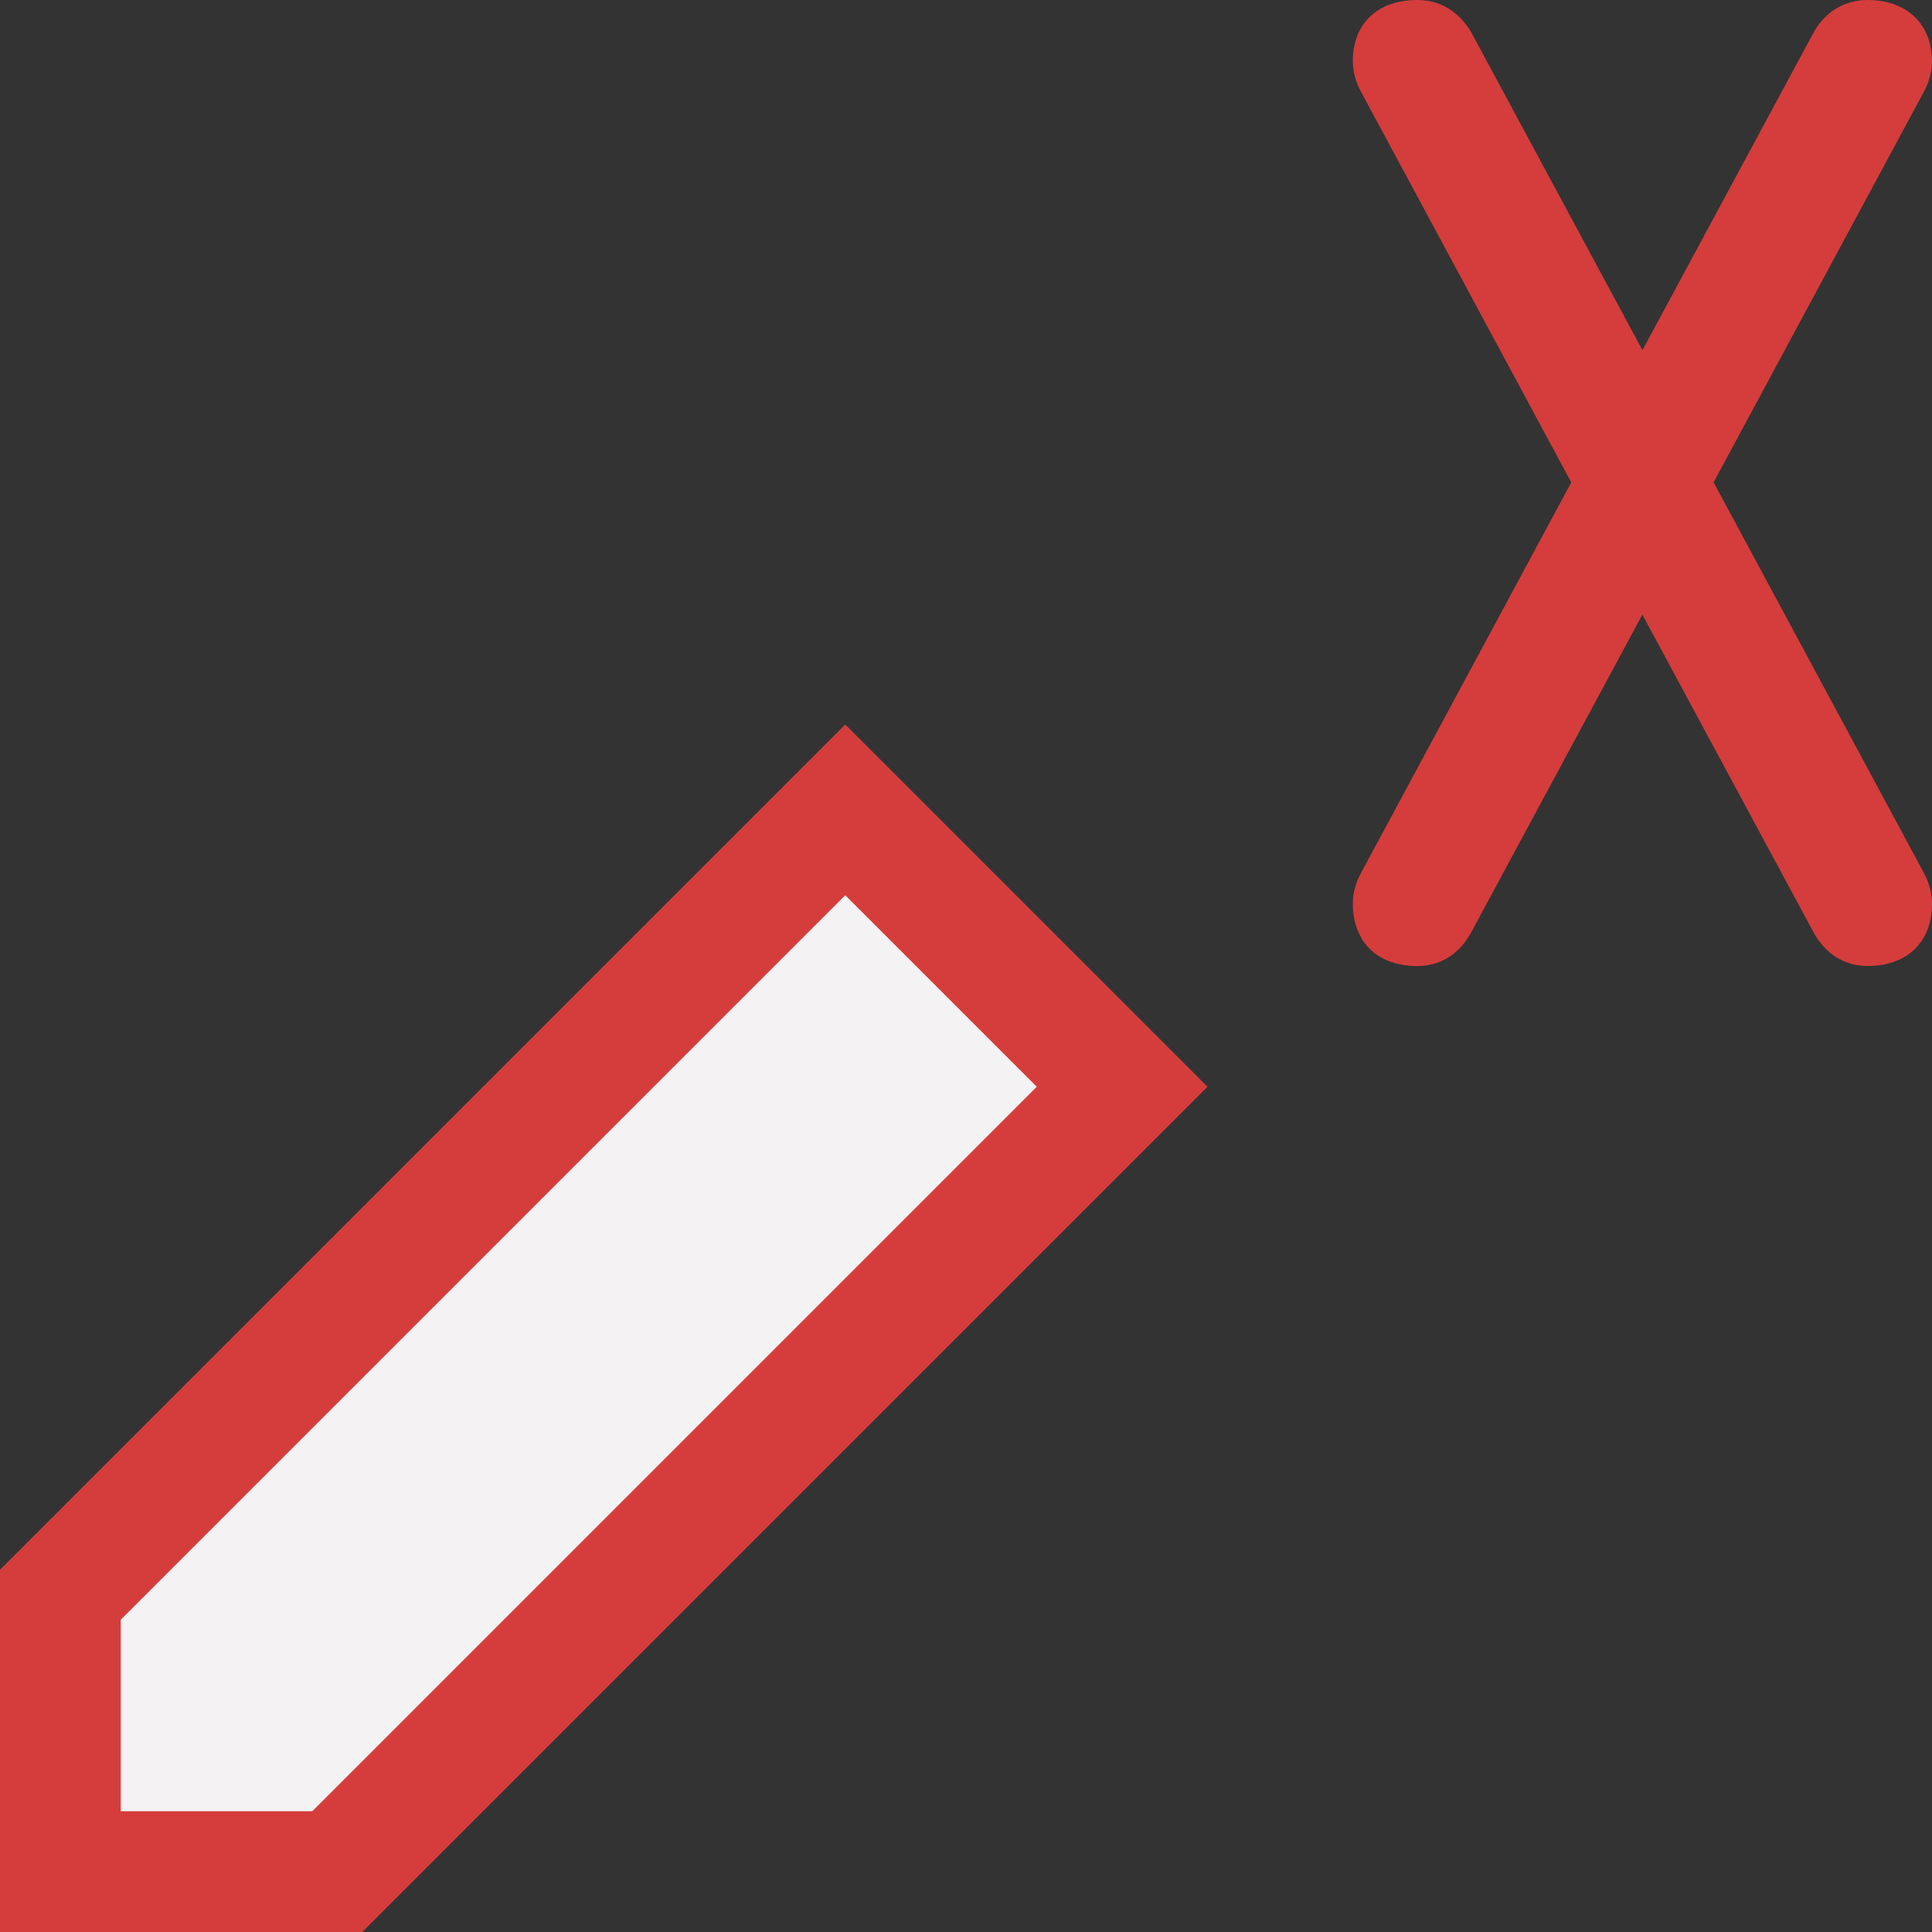<?xml version="1.0" encoding="utf-8"?>
<!-- Generator: Adobe Illustrator 26.0.1, SVG Export Plug-In . SVG Version: 6.00 Build 0)  -->
<svg version="1.1" id="Layer_1" xmlns="http://www.w3.org/2000/svg" xmlns:xlink="http://www.w3.org/1999/xlink" x="0px" y="0px"
	 viewBox="0 0 32 32" style="enable-background:new 0 0 32 32;" xml:space="preserve">
<rect x="0" y="0" width="32" height="32" fill="#333333" stroke="none"/>
<style type="text/css">
	.st0{fill:#F4F2F3;}
	.st1{fill:#D43D3C;}
</style>
<g>
	<g>
		<polygon class="st0" points="14,14.652 1.875,26.777 1.875,30.125 5.223,30.125 17.348,18 		"/>
	</g>
	<path class="st1" d="M17.172,18l-12,12H2v-3.172l12-12L17.172,18z M0,26v6h6l14-14l-6-6L0,26z"/>
	<g>
		<path class="st1" d="M28.383,7.989l3.483-6.47C31.955,1.352,32,1.183,32,1.015C32,0.398,31.581,0,30.933,0
			c-0.369,0-0.681,0.181-0.879,0.511L27.204,5.8l-2.838-5.269C24.157,0.182,23.845,0,23.475,0c-0.659,0-1.068,0.389-1.068,1.015
			c0,0.17,0.046,0.34,0.136,0.506l3.482,6.469l-3.483,6.47c-0.089,0.165-0.135,0.335-0.135,0.505c0,0.639,0.409,1.036,1.068,1.036
			c0.377,0,0.692-0.195,0.887-0.548l2.841-5.273l2.838,5.268c0.2,0.358,0.515,0.552,0.891,0.552C31.591,16,32,15.603,32,14.964
			c0-0.168-0.045-0.337-0.133-0.503L28.383,7.989z"/>
	</g>
</g>
</svg>

